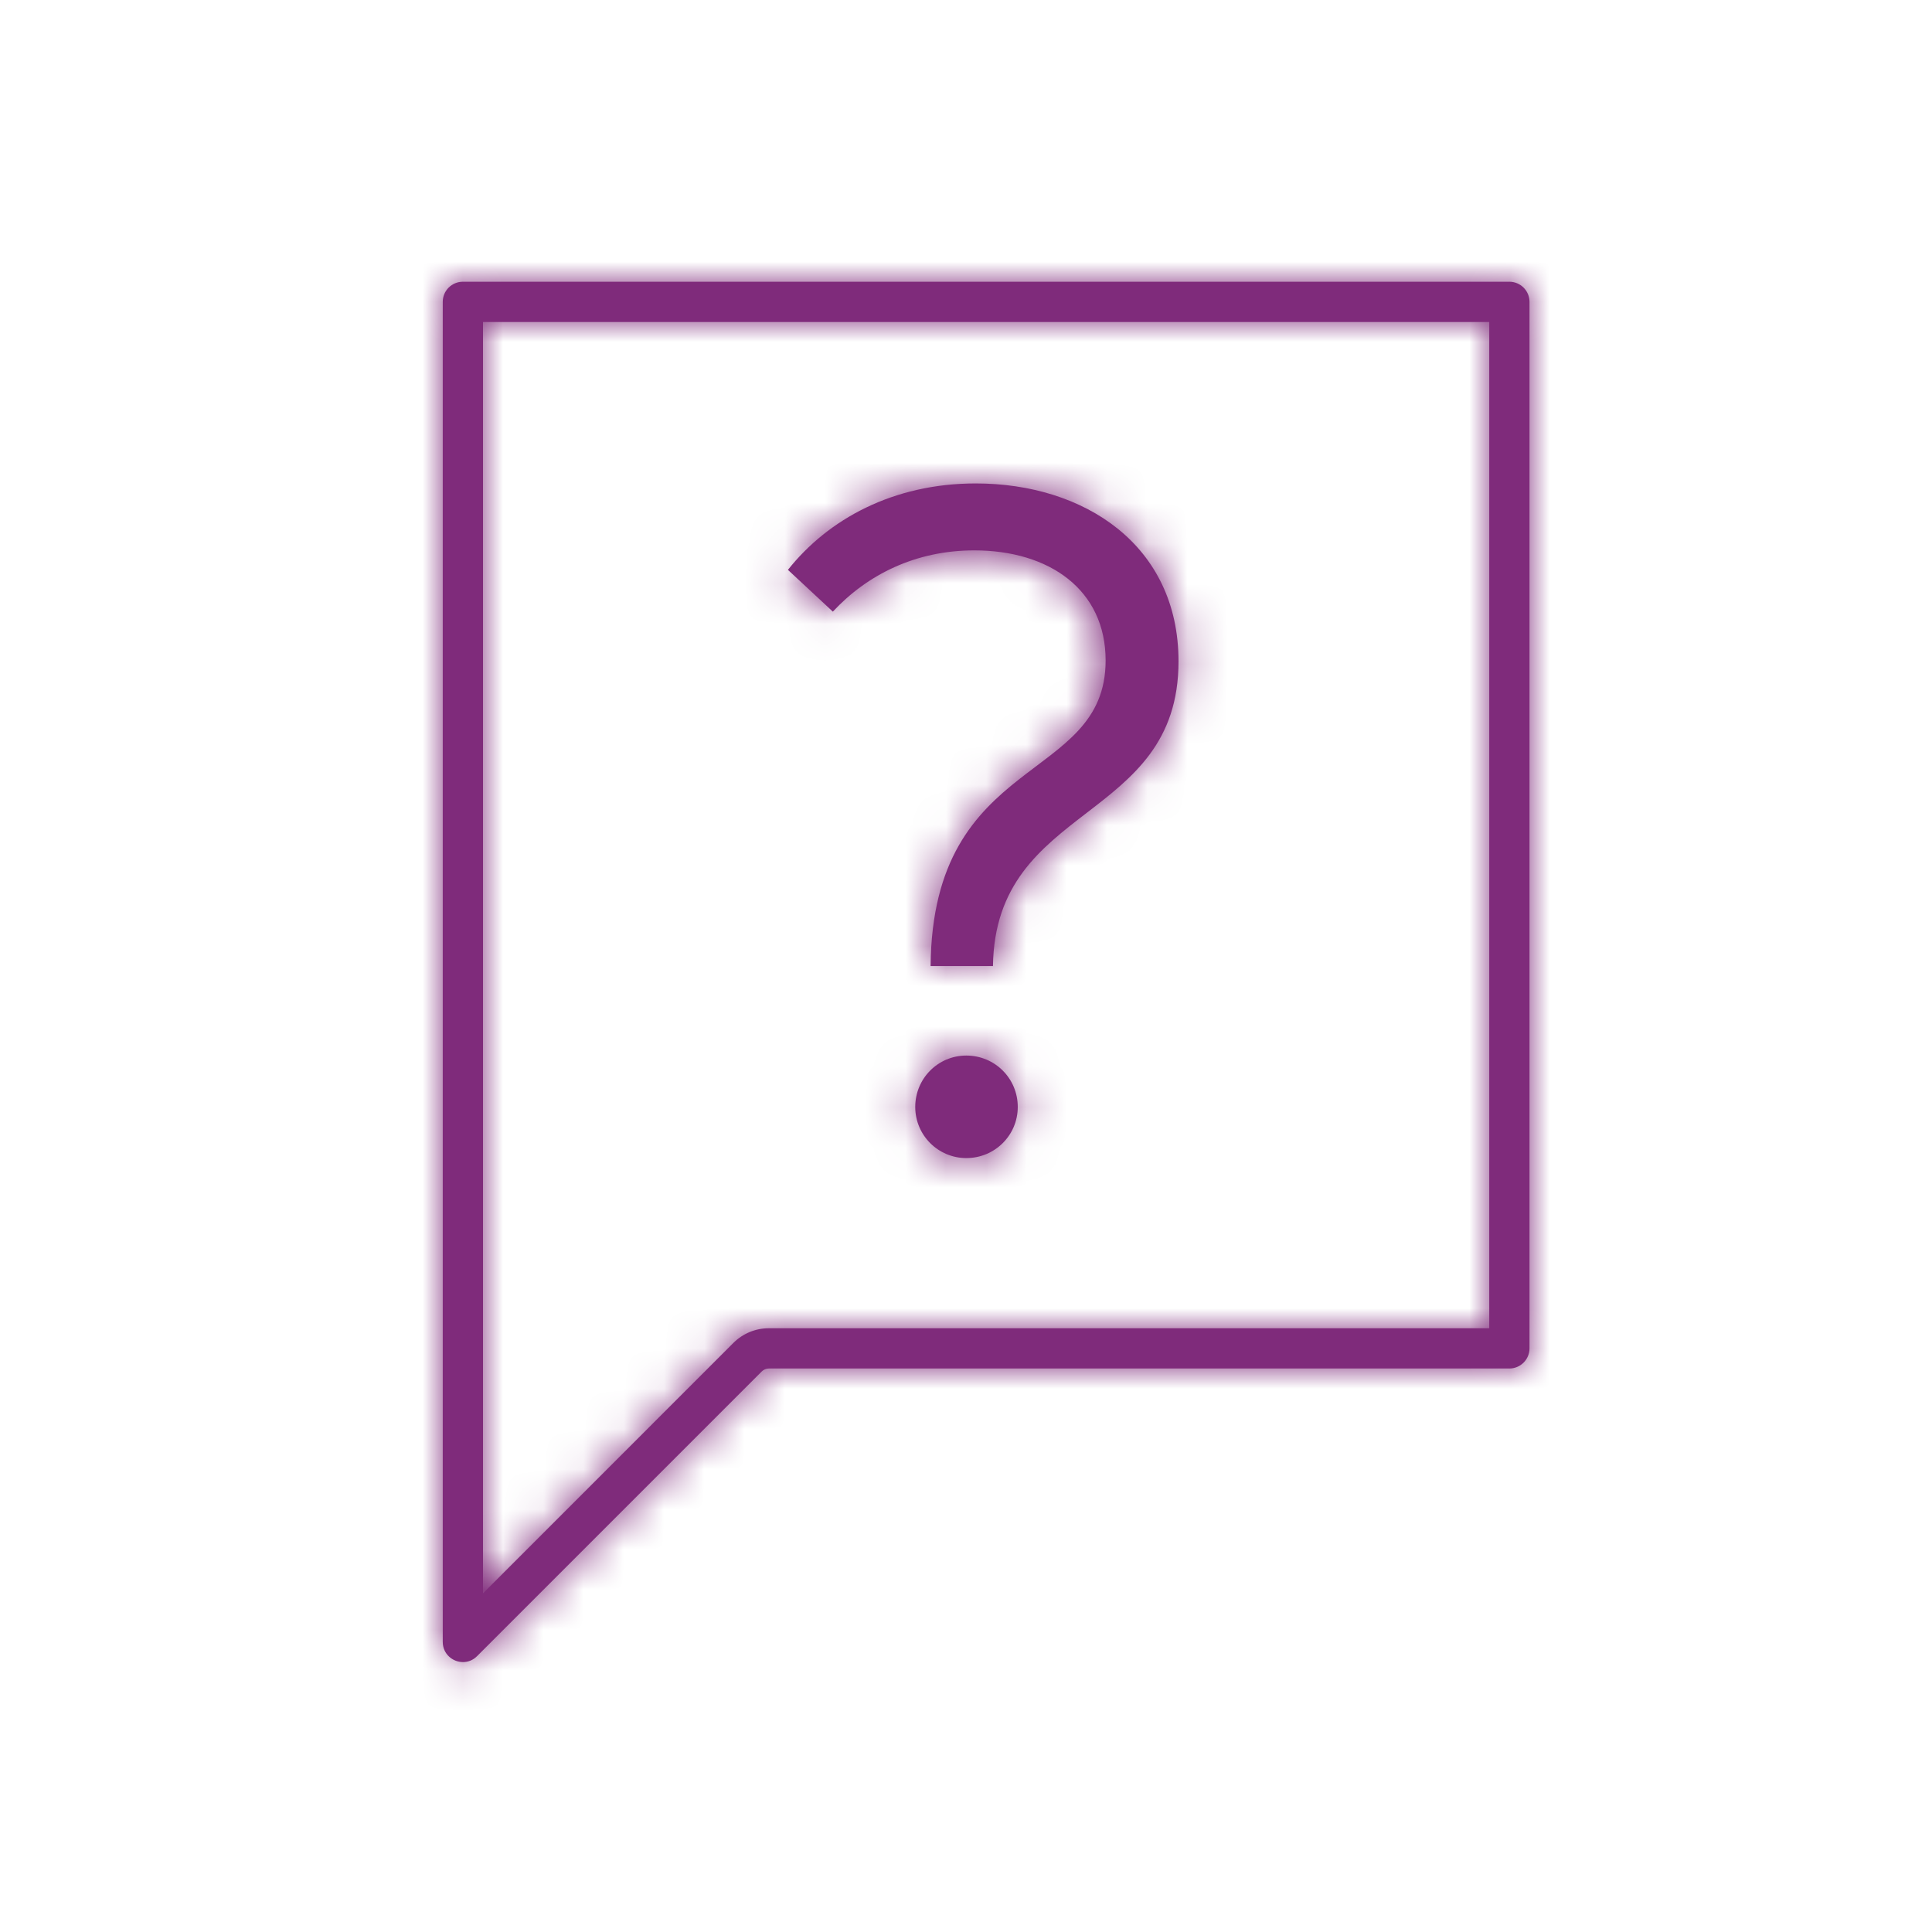 <?xml version="1.0" encoding="UTF-8"?>
<svg width="48px" height="48px" viewBox="0 0 48 48" version="1.1" xmlns="http://www.w3.org/2000/svg" xmlns:xlink="http://www.w3.org/1999/xlink">
    <!-- Generator: Sketch 55.2 (78181) - https://sketchapp.com -->
    <title>Icon/48x48/faq</title>
    <desc>Created with Sketch.</desc>
    <defs>
        <path d="M9.692,8.196 L8.576,7.158 C9.573,5.902 11.186,5.011 13.242,5.011 C15.936,5.011 18.28,6.54 18.28,9.431 C18.28,13.451 13.726,12.932 13.67,17.001 L12.12,17.001 C12.169,11.697 16.469,12.476 16.469,9.41 C16.469,7.649 15.066,6.674 13.207,6.674 C11.748,6.674 10.547,7.277 9.692,8.196 L9.692,8.196 Z M14.286,20.502 C14.286,21.204 13.717,21.772 13.008,21.772 C12.307,21.772 11.739,21.204 11.739,20.502 C11.739,19.793 12.307,19.225 13.008,19.225 C13.717,19.225 14.286,19.793 14.286,20.502 L14.286,20.502 Z M26,26 L8.103,26 C7.769,26 7.456,26.13 7.219,26.366 L1,32.586 L1,1 L26,1 L26,26 Z M26.5,0 L0.5,0 C0.223,0 0,0.223 0,0.5 L0,33.793 C0,34.093 0.246,34.294 0.504,34.294 C0.627,34.294 0.752,34.248 0.853,34.146 L7.926,27.073 C7.973,27.026 8.037,27 8.103,27 L26.5,27 C26.776,27 27,26.776 27,26.5 L27,0.5 C27,0.223 26.776,0 26.5,0 L26.5,0 Z" id="path-1"></path>
    </defs>
    <g id="Icon/48x48/faq" stroke="none" stroke-width="1" fill="none" fill-rule="evenodd">
        <g id="Color/@corepurple" transform="translate(11, 7)">
            <mask id="mask-2" fill="white">
                <use xlink:href="#path-1"></use>
            </mask>
            <use id="Mask" fill="#7F2B7B" xlink:href="#path-1"></use>
            <g mask="url(#mask-2)" fill="#7F2B7B">
                <g transform="translate(-11, -7)">
                    <rect x="0" y="0" width="48" height="47.7"></rect>
                </g>
            </g>
        </g>
    </g>
</svg>